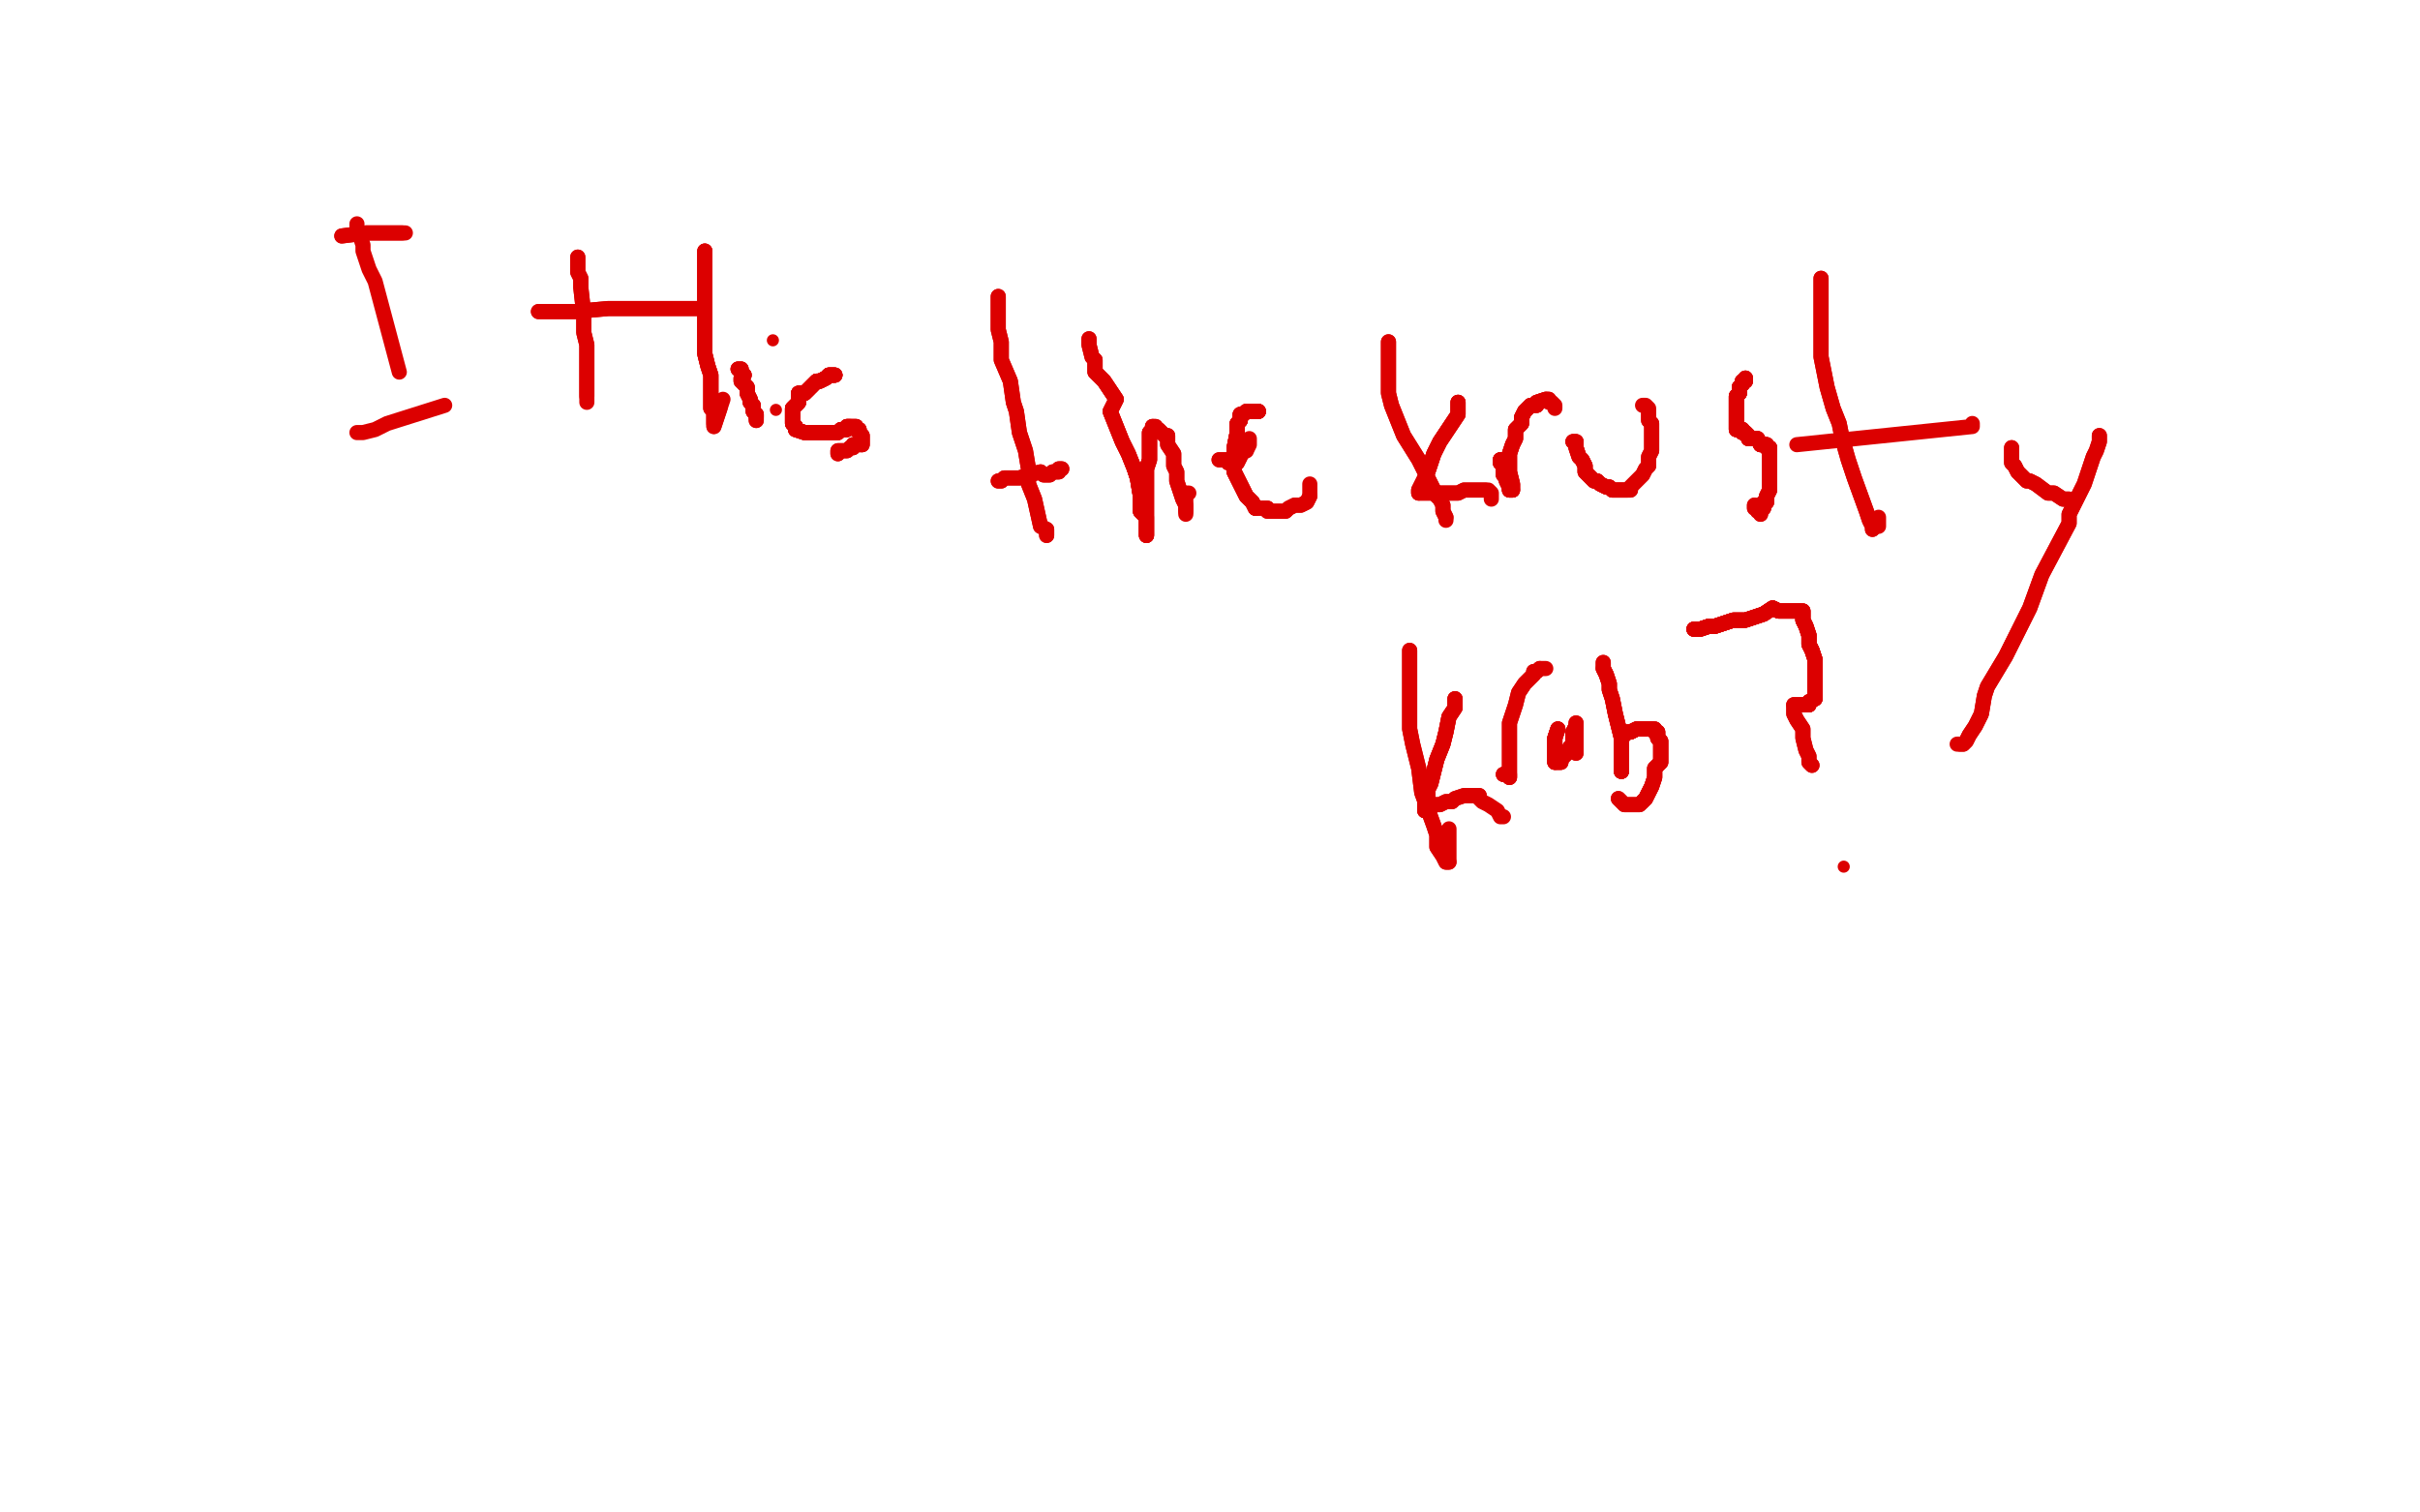 <?xml version="1.0" standalone="no"?>
<!DOCTYPE svg PUBLIC "-//W3C//DTD SVG 1.1//EN"
"http://www.w3.org/Graphics/SVG/1.1/DTD/svg11.dtd">

<svg width="800" height="500" version="1.1" xmlns="http://www.w3.org/2000/svg" xmlns:xlink="http://www.w3.org/1999/xlink" style="stroke-antialiasing: false"><desc>This SVG has been created on https://colorillo.com/</desc><rect x='0' y='0' width='800' height='500' style='fill: rgb(255,255,255); stroke-width:0' /><polyline points="118,74 118,75 118,76 119,78 120,81 120,83 121,86 122,89 123,91 124,93 132,123" style="fill: none; stroke: #dc0000; stroke-width: 5; stroke-linejoin: round; stroke-linecap: round; stroke-antialiasing: false; stroke-antialias: 0; opacity: 1.0"/>
<polyline points="113,78 121,77 122,77 123,77 124,77 125,77 128,77 129,77 130,77 131,77 132,77 133,77" style="fill: none; stroke: #dc0000; stroke-width: 5; stroke-linejoin: round; stroke-linecap: round; stroke-antialiasing: false; stroke-antialias: 0; opacity: 1.0"/>
<polyline points="113,78 121,77 122,77 123,77 124,77 125,77 128,77 129,77 130,77 131,77 132,77 133,77 134,77" style="fill: none; stroke: #dc0000; stroke-width: 5; stroke-linejoin: round; stroke-linecap: round; stroke-antialiasing: false; stroke-antialias: 0; opacity: 1.0"/>
<polyline points="118,143 119,143 120,143 124,142 128,140 147,134" style="fill: none; stroke: #dc0000; stroke-width: 5; stroke-linejoin: round; stroke-linecap: round; stroke-antialiasing: false; stroke-antialias: 0; opacity: 1.0"/>
<polyline points="191,85 191,86 191,87 191,88 191,90 192,92 192,95 193,104 193,107 193,110 194,114 194,118 194,121 194,123 194,126 194,127 194,128 194,130 194,131" style="fill: none; stroke: #dc0000; stroke-width: 5; stroke-linejoin: round; stroke-linecap: round; stroke-antialiasing: false; stroke-antialias: 0; opacity: 1.0"/>
<polyline points="191,85 191,86 191,87 191,88 191,90 192,92 192,95 193,104 193,107 193,110 194,114 194,118 194,121 194,123 194,126 194,127 194,128 194,130 194,131 194,132 194,133" style="fill: none; stroke: #dc0000; stroke-width: 5; stroke-linejoin: round; stroke-linecap: round; stroke-antialiasing: false; stroke-antialias: 0; opacity: 1.0"/>
<polyline points="178,103 181,103 184,103 188,103 190,103 201,102 206,102 217,102 221,102 225,102 228,102 230,102 232,102 233,102" style="fill: none; stroke: #dc0000; stroke-width: 5; stroke-linejoin: round; stroke-linecap: round; stroke-antialiasing: false; stroke-antialias: 0; opacity: 1.0"/>
<polyline points="178,103 181,103 184,103 188,103 190,103 201,102 206,102 217,102 221,102 225,102 228,102 230,102 232,102 233,102" style="fill: none; stroke: #dc0000; stroke-width: 5; stroke-linejoin: round; stroke-linecap: round; stroke-antialiasing: false; stroke-antialias: 0; opacity: 1.0"/>
<polyline points="233,83 233,84 233,86 233,88 233,91 233,93 233,97 233,101 233,105 233,110 233,113 233,117 234,121 235,124 235,132 235,135 236,136 236,138 236,139 236,140" style="fill: none; stroke: #dc0000; stroke-width: 5; stroke-linejoin: round; stroke-linecap: round; stroke-antialiasing: false; stroke-antialias: 0; opacity: 1.0"/>
<polyline points="233,83 233,84 233,86 233,88 233,91 233,93 233,97 233,101 233,105 233,110 233,113 233,117 234,121 235,124 235,132 235,135 236,136 236,138 236,139 236,140 236,141 237,138 238,135" style="fill: none; stroke: #dc0000; stroke-width: 5; stroke-linejoin: round; stroke-linecap: round; stroke-antialiasing: false; stroke-antialias: 0; opacity: 1.0"/>
<circle cx="244.5" cy="122.5" r="2" style="fill: #dc0000; stroke-antialiasing: false; stroke-antialias: 0; opacity: 1.0"/>
<polyline points="233,83 233,84 233,86 233,88 233,91 233,93 233,97 233,101 233,105 233,110 233,113 233,117 234,121 235,124 235,132 235,135 236,136 236,138 236,139 236,140 236,141 237,138 238,135 239,132" style="fill: none; stroke: #dc0000; stroke-width: 5; stroke-linejoin: round; stroke-linecap: round; stroke-antialiasing: false; stroke-antialias: 0; opacity: 1.0"/>
<polyline points="244,122 245,122 245,123 246,124 245,125 245,126 247,128 247,129 247,130 248,132 248,133 249,134 249,136 250,137 250,138" style="fill: none; stroke: #dc0000; stroke-width: 5; stroke-linejoin: round; stroke-linecap: round; stroke-antialiasing: false; stroke-antialias: 0; opacity: 1.0"/>
<polyline points="244,122 245,122 245,123 246,124 245,125 245,126 247,128 247,129 247,130 248,132 248,133 249,134 249,136 250,137 250,138 250,139" style="fill: none; stroke: #dc0000; stroke-width: 5; stroke-linejoin: round; stroke-linecap: round; stroke-antialiasing: false; stroke-antialias: 0; opacity: 1.0"/>
<polyline points="244,122 245,122 245,123 246,124 245,125 245,126 247,128 247,129 247,130 248,132 248,133 249,134 249,136 250,137 250,138 250,139" style="fill: none; stroke: #dc0000; stroke-width: 5; stroke-linejoin: round; stroke-linecap: round; stroke-antialiasing: false; stroke-antialias: 0; opacity: 1.0"/>
<circle cx="255.5" cy="112.5" r="2" style="fill: #dc0000; stroke-antialiasing: false; stroke-antialias: 0; opacity: 1.0"/>
<circle cx="256.5" cy="135.5" r="2" style="fill: #dc0000; stroke-antialiasing: false; stroke-antialias: 0; opacity: 1.0"/>
<polyline points="276,124 275,124 274,124 273,125 271,126 270,126 269,127 268,128 266,130 264,130 264,132 264,133 263,134 262,135 262,136 262,138 262,139 262,140 263,141 263,142" style="fill: none; stroke: #dc0000; stroke-width: 5; stroke-linejoin: round; stroke-linecap: round; stroke-antialiasing: false; stroke-antialias: 0; opacity: 1.0"/>
<polyline points="276,124 275,124 274,124 273,125 271,126 270,126 269,127 268,128 266,130 264,130 264,132 264,133 263,134 262,135 262,136 262,138 262,139 262,140 263,141 263,142 266,143 267,143 269,143 271,143 273,143 275,143 277,143 278,142 280,142 280,141 281,141" style="fill: none; stroke: #dc0000; stroke-width: 5; stroke-linejoin: round; stroke-linecap: round; stroke-antialiasing: false; stroke-antialias: 0; opacity: 1.0"/>
<polyline points="276,124 275,124 274,124 273,125 271,126 270,126 269,127 268,128 266,130 264,130 264,132 264,133 263,134 262,135 262,136 262,138 262,139 262,140 263,141 263,142 266,143 267,143 269,143 271,143 273,143 275,143 277,143 278,142 280,142 280,141 281,141 282,141 283,141 283,142 284,142 284,143 285,144 285,145 285,146 285,147" style="fill: none; stroke: #dc0000; stroke-width: 5; stroke-linejoin: round; stroke-linecap: round; stroke-antialiasing: false; stroke-antialias: 0; opacity: 1.0"/>
<polyline points="276,124 275,124 274,124 273,125 271,126 270,126 269,127 268,128 266,130 264,130 264,132 264,133 263,134 262,135 262,136 262,138 262,139 262,140 263,141 263,142 266,143 267,143 269,143 271,143 273,143 275,143 277,143 278,142 280,142 280,141 281,141 282,141 283,141 283,142 284,142 284,143 285,144 285,145 285,146 285,147 284,147 282,147 282,148 281,148 280,149 279,149 278,149 277,149 277,150" style="fill: none; stroke: #dc0000; stroke-width: 5; stroke-linejoin: round; stroke-linecap: round; stroke-antialiasing: false; stroke-antialias: 0; opacity: 1.0"/>
<polyline points="276,124 275,124 274,124 273,125 271,126 270,126 269,127 268,128 266,130 264,130 264,132 264,133 263,134 262,135 262,136 262,138 262,139 262,140 263,141 263,142 266,143 267,143 269,143 271,143 273,143 275,143 277,143 278,142 280,142 280,141 281,141 282,141 283,141 283,142 284,142 284,143 285,144 285,145 285,146 285,147 284,147 282,147 282,148 281,148 280,149 279,149 278,149 277,149 277,150" style="fill: none; stroke: #dc0000; stroke-width: 5; stroke-linejoin: round; stroke-linecap: round; stroke-antialiasing: false; stroke-antialias: 0; opacity: 1.0"/>
<polyline points="330,98 330,100 330,105 330,109 331,113 331,119 334,126 335,133 336,136 337,143 339,149 340,155 340,160 342,165 344,174 346,175 346,176 346,177" style="fill: none; stroke: #dc0000; stroke-width: 5; stroke-linejoin: round; stroke-linecap: round; stroke-antialiasing: false; stroke-antialias: 0; opacity: 1.0"/>
<polyline points="330,98 330,100 330,105 330,109 331,113 331,119 334,126 335,133 336,136 337,143 339,149 340,155 340,160 342,165 344,174 346,175 346,176 346,177" style="fill: none; stroke: #dc0000; stroke-width: 5; stroke-linejoin: round; stroke-linecap: round; stroke-antialiasing: false; stroke-antialias: 0; opacity: 1.0"/>
<polyline points="330,159 331,159 332,158 334,158 335,158 337,158 340,157 344,156 345,157 346,157 347,157 348,156 350,156 350,155 351,155" style="fill: none; stroke: #dc0000; stroke-width: 5; stroke-linejoin: round; stroke-linecap: round; stroke-antialiasing: false; stroke-antialias: 0; opacity: 1.0"/>
<polyline points="330,159 331,159 332,158 334,158 335,158 337,158 340,157 344,156 345,157 346,157 347,157 348,156 350,156 350,155 351,155" style="fill: none; stroke: #dc0000; stroke-width: 5; stroke-linejoin: round; stroke-linecap: round; stroke-antialiasing: false; stroke-antialias: 0; opacity: 1.0"/>
<polyline points="360,112 360,113 360,114 361,118 362,119 362,123 365,126 367,129 369,132 367,136 371,146 373,150 375,155 376,158 377,164 377,169 379,171 379,174 379,175 379,176 379,177" style="fill: none; stroke: #dc0000; stroke-width: 5; stroke-linejoin: round; stroke-linecap: round; stroke-antialiasing: false; stroke-antialias: 0; opacity: 1.0"/>
<polyline points="360,112 360,113 360,114 361,118 362,119 362,123 365,126 367,129 369,132 367,136 371,146 373,150 375,155 376,158 377,164 377,169 379,171 379,174 379,175 379,176 379,177 379,176 379,173 379,170 379,167 379,164 379,160 379,155 380,152 380,146 380,144 380,143 381,142 381,141" style="fill: none; stroke: #dc0000; stroke-width: 5; stroke-linejoin: round; stroke-linecap: round; stroke-antialiasing: false; stroke-antialias: 0; opacity: 1.0"/>
<polyline points="362,119 362,123 365,126 367,129 369,132 367,136 371,146 373,150 375,155 376,158 377,164 377,169 379,171 379,174 379,175 379,176 379,177 379,176 379,173 379,170 379,167 379,164 379,160 379,155 380,152 380,146 380,144 380,143 381,142 381,141 382,141 382,142 383,142 384,143 385,144 386,144 386,146 386,147 388,150 388,152 388,154 389,156 389,159 390,162 391,165 392,167 392,168 392,169" style="fill: none; stroke: #dc0000; stroke-width: 5; stroke-linejoin: round; stroke-linecap: round; stroke-antialiasing: false; stroke-antialias: 0; opacity: 1.0"/>
<polyline points="375,155 376,158 377,164 377,169 379,171 379,174 379,175 379,176 379,177 379,176 379,173 379,170 379,167 379,164 379,160 379,155 380,152 380,146 380,144 380,143 381,142 381,141 382,141 382,142 383,142 384,143 385,144 386,144 386,146 386,147 388,150 388,152 388,154 389,156 389,159 390,162 391,165 392,167 392,168 392,169 392,170 392,169 392,168 392,165 392,163 393,163" style="fill: none; stroke: #dc0000; stroke-width: 5; stroke-linejoin: round; stroke-linecap: round; stroke-antialiasing: false; stroke-antialias: 0; opacity: 1.0"/>
<polyline points="403,152 404,152 405,152 406,152 406,153 407,153 408,153 409,153 410,151 410,150 412,149" style="fill: none; stroke: #dc0000; stroke-width: 5; stroke-linejoin: round; stroke-linecap: round; stroke-antialiasing: false; stroke-antialias: 0; opacity: 1.0"/>
<polyline points="403,152 404,152 405,152 406,152 406,153 407,153 408,153 409,153 410,151 410,150 412,149 413,147 413,145" style="fill: none; stroke: #dc0000; stroke-width: 5; stroke-linejoin: round; stroke-linecap: round; stroke-antialiasing: false; stroke-antialias: 0; opacity: 1.0"/>
<polyline points="416,136 415,136" style="fill: none; stroke: #dc0000; stroke-width: 5; stroke-linejoin: round; stroke-linecap: round; stroke-antialiasing: false; stroke-antialias: 0; opacity: 1.0"/>
<polyline points="416,136 415,136 414,136 413,136 412,136 411,137 410,137 410,138 410,139 409,140 409,141 409,143 408,148 408,150 408,152 408,155 408,156 409,158 410,160 411,162 412,164 413,165 414,166 415,168" style="fill: none; stroke: #dc0000; stroke-width: 5; stroke-linejoin: round; stroke-linecap: round; stroke-antialiasing: false; stroke-antialias: 0; opacity: 1.0"/>
<polyline points="416,136 415,136 414,136 413,136 412,136 411,137 410,137 410,138 410,139 409,140 409,141 409,143 408,148 408,150 408,152 408,155 408,156 409,158 410,160 411,162 412,164 413,165 414,166 415,168" style="fill: none; stroke: #dc0000; stroke-width: 5; stroke-linejoin: round; stroke-linecap: round; stroke-antialiasing: false; stroke-antialias: 0; opacity: 1.0"/>
<polyline points="416,136 415,136 414,136 413,136 412,136 411,137 410,137 410,138 410,139 409,140 409,141 409,143 408,148 408,150 408,152 408,155 408,156 409,158 410,160 411,162 412,164 413,165 414,166 415,168 418,168 419,168 419,169 420,169 421,169 422,169 423,169 425,169 426,168 428,167 430,167 432,166 433,164" style="fill: none; stroke: #dc0000; stroke-width: 5; stroke-linejoin: round; stroke-linecap: round; stroke-antialiasing: false; stroke-antialias: 0; opacity: 1.0"/>
<polyline points="416,136 415,136 414,136 413,136 412,136 411,137 410,137 410,138 410,139 409,140 409,141 409,143 408,148 408,150 408,152 408,155 408,156 409,158 410,160 411,162 412,164 413,165 414,166 415,168 418,168 419,168 419,169 420,169 421,169 422,169 423,169 425,169 426,168 428,167 430,167 432,166 433,164 433,163 433,162 433,161 433,160" style="fill: none; stroke: #dc0000; stroke-width: 5; stroke-linejoin: round; stroke-linecap: round; stroke-antialiasing: false; stroke-antialias: 0; opacity: 1.0"/>
<polyline points="459,113 459,114 459,117 459,120 459,122 459,126 459,130 460,134 462,139 464,144 469,152 471,156 473,160 474,162 474,163 476,165 477,167 477,169 478,171" style="fill: none; stroke: #dc0000; stroke-width: 5; stroke-linejoin: round; stroke-linecap: round; stroke-antialiasing: false; stroke-antialias: 0; opacity: 1.0"/>
<polyline points="459,113 459,114 459,117 459,120 459,122 459,126 459,130 460,134 462,139 464,144 469,152 471,156 473,160 474,162 474,163 476,165 477,167 477,169 478,171 478,172" style="fill: none; stroke: #dc0000; stroke-width: 5; stroke-linejoin: round; stroke-linecap: round; stroke-antialiasing: false; stroke-antialias: 0; opacity: 1.0"/>
<polyline points="482,133 482,134 482,135 482,137 480,140 478,143 476,146 474,150 473,153 472,156 471,158 469,162 469,163" style="fill: none; stroke: #dc0000; stroke-width: 5; stroke-linejoin: round; stroke-linecap: round; stroke-antialiasing: false; stroke-antialias: 0; opacity: 1.0"/>
<polyline points="482,133 482,134 482,135 482,137 480,140 478,143 476,146 474,150 473,153 472,156 471,158 469,162 469,163 470,163 471,163 473,163 474,163 476,163 477,163 478,163 480,163 482,163 484,162 485,162 486,162 488,162 491,162" style="fill: none; stroke: #dc0000; stroke-width: 5; stroke-linejoin: round; stroke-linecap: round; stroke-antialiasing: false; stroke-antialias: 0; opacity: 1.0"/>
<polyline points="482,133 482,134 482,135 482,137 480,140 478,143 476,146 474,150 473,153 472,156 471,158 469,162 469,163 470,163 471,163 473,163 474,163 476,163 477,163 478,163 480,163 482,163 484,162 485,162 486,162 488,162 491,162 492,162 493,163 493,164 493,165" style="fill: none; stroke: #dc0000; stroke-width: 5; stroke-linejoin: round; stroke-linecap: round; stroke-antialiasing: false; stroke-antialias: 0; opacity: 1.0"/>
<polyline points="496,152 496,153 497,154 497,155 497,157 498,158 498,159 499,161 499,162 500,162" style="fill: none; stroke: #dc0000; stroke-width: 5; stroke-linejoin: round; stroke-linecap: round; stroke-antialiasing: false; stroke-antialias: 0; opacity: 1.0"/>
<polyline points="496,152 496,153 497,154 497,155 497,157 498,158 498,159 499,161 499,162 500,162 500,161 500,160 499,156 499,150 500,147 501,145 501,142 503,140 503,138 504,136 505,135 506,134 507,134 508,134 508,133 511,132" style="fill: none; stroke: #dc0000; stroke-width: 5; stroke-linejoin: round; stroke-linecap: round; stroke-antialiasing: false; stroke-antialias: 0; opacity: 1.0"/>
<polyline points="496,152 496,153 497,154 497,155 497,157 498,158 498,159 499,161 499,162 500,162 500,161 500,160 499,156 499,150 500,147 501,145 501,142 503,140 503,138 504,136 505,135 506,134 507,134 508,134 508,133 511,132 512,132" style="fill: none; stroke: #dc0000; stroke-width: 5; stroke-linejoin: round; stroke-linecap: round; stroke-antialiasing: false; stroke-antialias: 0; opacity: 1.0"/>
<polyline points="496,152 496,153 497,154 497,155 497,157 498,158 498,159 499,161 499,162 500,162 500,161 500,160 499,156 499,150 500,147 501,145 501,142 503,140 503,138 504,136 505,135 506,134 507,134 508,134 508,133 511,132 512,132 512,133 513,133 514,134 514,135" style="fill: none; stroke: #dc0000; stroke-width: 5; stroke-linejoin: round; stroke-linecap: round; stroke-antialiasing: false; stroke-antialias: 0; opacity: 1.0"/>
<polyline points="520,146 521,146 521,147 521,148 522,151 523,152 524,154 524,156 526,158 527,159 528,159 529,160 531,161 532,161 533,162 535,162 538,162" style="fill: none; stroke: #dc0000; stroke-width: 5; stroke-linejoin: round; stroke-linecap: round; stroke-antialiasing: false; stroke-antialias: 0; opacity: 1.0"/>
<polyline points="520,146 521,146 521,147 521,148 522,151 523,152 524,154 524,156 526,158 527,159 528,159 529,160 531,161 532,161 533,162 535,162 538,162 539,162 539,161 540,160 543,157 544,155 545,154 545,153 545,151 546,149 546,146 546,145 546,144 546,143 546,141 546,140 545,139 545,138 545,137 545,136" style="fill: none; stroke: #dc0000; stroke-width: 5; stroke-linejoin: round; stroke-linecap: round; stroke-antialiasing: false; stroke-antialias: 0; opacity: 1.0"/>
<polyline points="520,146 521,146 521,147 521,148 522,151 523,152 524,154 524,156 526,158 527,159 528,159 529,160 531,161 532,161 533,162 535,162 538,162 539,162 539,161 540,160 543,157 544,155 545,154 545,153 545,151 546,149 546,146 546,145 546,144 546,143 546,141 546,140 545,139 545,138 545,137 545,136 545,135 544,134 543,134" style="fill: none; stroke: #dc0000; stroke-width: 5; stroke-linejoin: round; stroke-linecap: round; stroke-antialiasing: false; stroke-antialias: 0; opacity: 1.0"/>
<polyline points="577,125 577,126 576,126 576,127 575,128 575,129 575,130 574,131 574,132 574,133 574,134 574,136 574,137 574,138 574,139 574,140 574,141 574,142 576,142" style="fill: none; stroke: #dc0000; stroke-width: 5; stroke-linejoin: round; stroke-linecap: round; stroke-antialiasing: false; stroke-antialias: 0; opacity: 1.0"/>
<polyline points="577,125 577,126 576,126 576,127 575,128 575,129 575,130 574,131 574,132 574,133 574,134 574,136 574,137 574,138 574,139 574,140 574,141 574,142 576,142 576,143 577,143 578,144 578,145 579,145 581,145 582,147 583,147 584,147 584,148 585,148" style="fill: none; stroke: #dc0000; stroke-width: 5; stroke-linejoin: round; stroke-linecap: round; stroke-antialiasing: false; stroke-antialias: 0; opacity: 1.0"/>
<polyline points="577,125 577,126 576,126 576,127 575,128 575,129 575,130 574,131 574,132 574,133 574,134 574,136 574,137 574,138 574,139 574,140 574,141 574,142 576,142 576,143 577,143 578,144 578,145 579,145 581,145 582,147 583,147 584,147 584,148 585,148 585,149 585,150 585,151 585,152 585,154 585,155 585,159 585,160 585,162 584,164 584,166 583,166 583,167 583,168 582,168" style="fill: none; stroke: #dc0000; stroke-width: 5; stroke-linejoin: round; stroke-linecap: round; stroke-antialiasing: false; stroke-antialias: 0; opacity: 1.0"/>
<polyline points="576,126 576,127 575,128 575,129 575,130 574,131 574,132 574,133 574,134 574,136 574,137 574,138 574,139 574,140 574,141 574,142 576,142 576,143 577,143 578,144 578,145 579,145 581,145 582,147 583,147 584,147 584,148 585,148 585,149 585,150 585,151 585,152 585,154 585,155 585,159 585,160 585,162 584,164 584,166 583,166 583,167 583,168 582,168 582,170 582,169 581,169 581,168 580,168 580,167" style="fill: none; stroke: #dc0000; stroke-width: 5; stroke-linejoin: round; stroke-linecap: round; stroke-antialiasing: false; stroke-antialias: 0; opacity: 1.0"/>
<polyline points="576,126 576,127 575,128 575,129 575,130 574,131 574,132 574,133 574,134 574,136 574,137 574,138 574,139 574,140 574,141 574,142 576,142 576,143 577,143 578,144 578,145 579,145 581,145 582,147 583,147 584,147 584,148 585,148 585,149 585,150 585,151 585,152 585,154 585,155 585,159 585,160 585,162 584,164 584,166 583,166 583,167 583,168 582,168 582,170 582,169 581,169 581,168 580,168 580,167" style="fill: none; stroke: #dc0000; stroke-width: 5; stroke-linejoin: round; stroke-linecap: round; stroke-antialiasing: false; stroke-antialias: 0; opacity: 1.0"/>
<polyline points="602,92 602,93 602,101 602,104 602,108 602,112 602,118 603,123 604,128 606,135 608,140 609,145 611,152 613,158 617,169 618,172 619,174 619,175 620,174" style="fill: none; stroke: #dc0000; stroke-width: 5; stroke-linejoin: round; stroke-linecap: round; stroke-antialiasing: false; stroke-antialias: 0; opacity: 1.0"/>
<polyline points="602,92 602,93 602,101 602,104 602,108 602,112 602,118 603,123 604,128 606,135 608,140 609,145 611,152 613,158 617,169 618,172 619,174 619,175 620,174 621,174 621,173 621,171" style="fill: none; stroke: #dc0000; stroke-width: 5; stroke-linejoin: round; stroke-linecap: round; stroke-antialiasing: false; stroke-antialias: 0; opacity: 1.0"/>
<polyline points="594,147 652,141 652,140" style="fill: none; stroke: #dc0000; stroke-width: 5; stroke-linejoin: round; stroke-linecap: round; stroke-antialiasing: false; stroke-antialias: 0; opacity: 1.0"/>
<polyline points="665,148 665,149 665,150 665,151 665,152 665,153 666,154 667,156 670,159 671,159 673,160 677,163 679,163 682,165 683,165 684,165" style="fill: none; stroke: #dc0000; stroke-width: 5; stroke-linejoin: round; stroke-linecap: round; stroke-antialiasing: false; stroke-antialias: 0; opacity: 1.0"/>
<polyline points="665,148 665,149 665,150 665,151 665,152 665,153 666,154 667,156 670,159 671,159 673,160 677,163 679,163 682,165 683,165 684,165" style="fill: none; stroke: #dc0000; stroke-width: 5; stroke-linejoin: round; stroke-linecap: round; stroke-antialiasing: false; stroke-antialias: 0; opacity: 1.0"/>
<polyline points="694,145 694,144 694,145 694,146 693,149 692,151 690,157 689,160 687,164 684,170 684,173 675,190 671,201 667,209 663,217 657,227 656,230 655,236 653,240 651,243 650,245 649,246 648,246" style="fill: none; stroke: #dc0000; stroke-width: 5; stroke-linejoin: round; stroke-linecap: round; stroke-antialiasing: false; stroke-antialias: 0; opacity: 1.0"/>
<polyline points="694,145 694,144 694,145 694,146 693,149 692,151 690,157 689,160 687,164 684,170 684,173 675,190 671,201 667,209 663,217 657,227 656,230 655,236 653,240 651,243 650,245 649,246 648,246 647,246" style="fill: none; stroke: #dc0000; stroke-width: 5; stroke-linejoin: round; stroke-linecap: round; stroke-antialiasing: false; stroke-antialias: 0; opacity: 1.0"/>
<polyline points="466,215 466,216 466,218 466,220 466,224 466,237 466,241 467,246 469,254 470,262 474,273 475,276 475,280 477,283 478,285 479,285" style="fill: none; stroke: #dc0000; stroke-width: 5; stroke-linejoin: round; stroke-linecap: round; stroke-antialiasing: false; stroke-antialias: 0; opacity: 1.0"/>
<polyline points="466,215 466,216 466,218 466,220 466,224 466,237 466,241 467,246 469,254 470,262 474,273 475,276 475,280 477,283 478,285 479,285 479,283 479,281 479,277 479,274" style="fill: none; stroke: #dc0000; stroke-width: 5; stroke-linejoin: round; stroke-linecap: round; stroke-antialiasing: false; stroke-antialias: 0; opacity: 1.0"/>
<polyline points="481,231 481,233 481,234 479,237 478,242 477,246 475,251 474,255 473,259 472,261 472,264 471,266 471,267 471,268" style="fill: none; stroke: #dc0000; stroke-width: 5; stroke-linejoin: round; stroke-linecap: round; stroke-antialiasing: false; stroke-antialias: 0; opacity: 1.0"/>
<polyline points="481,231 481,233 481,234 479,237 478,242 477,246 475,251 474,255 473,259 472,261 472,264 471,266 471,267 471,268 472,268 473,267 474,266 476,266 478,265 480,265 481,264 484,263 487,263 488,263 489,263" style="fill: none; stroke: #dc0000; stroke-width: 5; stroke-linejoin: round; stroke-linecap: round; stroke-antialiasing: false; stroke-antialias: 0; opacity: 1.0"/>
<polyline points="481,231 481,233 481,234 479,237 478,242 477,246 475,251 474,255 473,259 472,261 472,264 471,266 471,267 471,268 472,268 473,267 474,266 476,266 478,265 480,265 481,264 484,263 487,263 488,263 489,263 489,264 490,265 492,266 495,268 496,270 497,270" style="fill: none; stroke: #dc0000; stroke-width: 5; stroke-linejoin: round; stroke-linecap: round; stroke-antialiasing: false; stroke-antialias: 0; opacity: 1.0"/>
<polyline points="497,256 498,256 499,256 499,257" style="fill: none; stroke: #dc0000; stroke-width: 5; stroke-linejoin: round; stroke-linecap: round; stroke-antialiasing: false; stroke-antialias: 0; opacity: 1.0"/>
<polyline points="497,256 498,256 499,256 499,257 499,256 499,254 499,251 499,248 499,246 499,243 499,239 500,236 501,233 502,229 504,226 506,224 507,223 507,222 508,222 509,221" style="fill: none; stroke: #dc0000; stroke-width: 5; stroke-linejoin: round; stroke-linecap: round; stroke-antialiasing: false; stroke-antialias: 0; opacity: 1.0"/>
<polyline points="497,256 498,256 499,256 499,257 499,256 499,254 499,251 499,248 499,246 499,243 499,239 500,236 501,233 502,229 504,226 506,224 507,223 507,222 508,222 509,221 510,221 511,221" style="fill: none; stroke: #dc0000; stroke-width: 5; stroke-linejoin: round; stroke-linecap: round; stroke-antialiasing: false; stroke-antialias: 0; opacity: 1.0"/>
<polyline points="515,241 514,244 514,245 514,246 514,248 514,249 514,250 514,251 514,252" style="fill: none; stroke: #dc0000; stroke-width: 5; stroke-linejoin: round; stroke-linecap: round; stroke-antialiasing: false; stroke-antialias: 0; opacity: 1.0"/>
<polyline points="515,241 514,244 514,245 514,246 514,248 514,249 514,250 514,251 514,252 515,252 516,252 516,251 517,250 518,249 519,247 520,246 520,244 520,242 521,240" style="fill: none; stroke: #dc0000; stroke-width: 5; stroke-linejoin: round; stroke-linecap: round; stroke-antialiasing: false; stroke-antialias: 0; opacity: 1.0"/>
<polyline points="515,241 514,244 514,245 514,246 514,248 514,249 514,250 514,251 514,252 515,252 516,252 516,251 517,250 518,249 519,247 520,246 520,244 520,242 521,240 521,239 521,240 521,241 521,243 521,245 521,246 521,247 521,248 521,249" style="fill: none; stroke: #dc0000; stroke-width: 5; stroke-linejoin: round; stroke-linecap: round; stroke-antialiasing: false; stroke-antialias: 0; opacity: 1.0"/>
<polyline points="515,241 514,244 514,245 514,246 514,248 514,249 514,250 514,251 514,252 515,252 516,252 516,251 517,250 518,249 519,247 520,246 520,244 520,242 521,240 521,239 521,240 521,241 521,243 521,245 521,246 521,247 521,248 521,249" style="fill: none; stroke: #dc0000; stroke-width: 5; stroke-linejoin: round; stroke-linecap: round; stroke-antialiasing: false; stroke-antialias: 0; opacity: 1.0"/>
<polyline points="530,219 530,220 530,221 531,223 532,226 532,228 533,231 534,236 536,244 536,247 536,250 536,252 536,253 536,254 536,255" style="fill: none; stroke: #dc0000; stroke-width: 5; stroke-linejoin: round; stroke-linecap: round; stroke-antialiasing: false; stroke-antialias: 0; opacity: 1.0"/>
<polyline points="530,219 530,220 530,221 531,223 532,226 532,228 533,231 534,236 536,244 536,247 536,250 536,252 536,253 536,254 536,255 536,254 536,253 536,251 536,250 536,249 536,248 536,247 536,246 536,245 536,244 536,243 537,243 537,242 539,242 541,241 543,241 542,241 544,241 545,241 546,241" style="fill: none; stroke: #dc0000; stroke-width: 5; stroke-linejoin: round; stroke-linecap: round; stroke-antialiasing: false; stroke-antialias: 0; opacity: 1.0"/>
<polyline points="530,221 531,223 532,226 532,228 533,231 534,236 536,244 536,247 536,250 536,252 536,253 536,254 536,255 536,254 536,253 536,251 536,250 536,249 536,248 536,247 536,246 536,245 536,244 536,243 537,243 537,242 539,242 541,241 543,241 542,241 544,241 545,241 546,241 547,241 547,242 548,242 548,243 548,244 549,245 549,246 549,248 549,250 549,252 547,254 547,257 546,260 545,262 544,264 543,265" style="fill: none; stroke: #dc0000; stroke-width: 5; stroke-linejoin: round; stroke-linecap: round; stroke-antialiasing: false; stroke-antialias: 0; opacity: 1.0"/>
<polyline points="536,255 536,254 536,253 536,251 536,250 536,249 536,248 536,247 536,246 536,245 536,244 536,243 537,243 537,242 539,242 541,241 543,241 542,241 544,241 545,241 546,241 547,241 547,242 548,242 548,243 548,244 549,245 549,246 549,248 549,250 549,252 547,254 547,257 546,260 545,262 544,264 543,265 542,266 541,266 539,266 538,266 537,266 536,265 535,264" style="fill: none; stroke: #dc0000; stroke-width: 5; stroke-linejoin: round; stroke-linecap: round; stroke-antialiasing: false; stroke-antialias: 0; opacity: 1.0"/>
<polyline points="536,255 536,254 536,253 536,251 536,250 536,249 536,248 536,247 536,246 536,245 536,244 536,243 537,243 537,242 539,242 541,241 543,241 542,241 544,241 545,241 546,241 547,241 547,242 548,242 548,243 548,244 549,245 549,246 549,248 549,250 549,252 547,254 547,257 546,260 545,262 544,264 543,265 542,266 541,266 539,266 538,266 537,266 536,265 535,264" style="fill: none; stroke: #dc0000; stroke-width: 5; stroke-linejoin: round; stroke-linecap: round; stroke-antialiasing: false; stroke-antialias: 0; opacity: 1.0"/>
<polyline points="560,208 561,208 562,208 565,207 567,207 573,205 577,205 580,204 583,203 586,201 588,202 591,202 594,202 595,202" style="fill: none; stroke: #dc0000; stroke-width: 5; stroke-linejoin: round; stroke-linecap: round; stroke-antialiasing: false; stroke-antialias: 0; opacity: 1.0"/>
<polyline points="560,208 561,208 562,208 565,207 567,207 573,205 577,205 580,204 583,203 586,201 588,202 591,202 594,202 595,202 596,202 596,203 596,205 597,207 598,210 598,213 599,215 600,218 600,222 600,229 600,230 600,231 598,232 598,233" style="fill: none; stroke: #dc0000; stroke-width: 5; stroke-linejoin: round; stroke-linecap: round; stroke-antialiasing: false; stroke-antialias: 0; opacity: 1.0"/>
<polyline points="560,208 561,208 562,208 565,207 567,207 573,205 577,205 580,204 583,203 586,201 588,202 591,202 594,202 595,202 596,202 596,203 596,205 597,207 598,210 598,213 599,215 600,218 600,222 600,229 600,230 600,231 598,232 598,233 597,233 596,233 595,233 594,233 593,233" style="fill: none; stroke: #dc0000; stroke-width: 5; stroke-linejoin: round; stroke-linecap: round; stroke-antialiasing: false; stroke-antialias: 0; opacity: 1.0"/>
<polyline points="560,208 561,208 562,208 565,207 567,207 573,205 577,205 580,204 583,203 586,201 588,202 591,202 594,202 595,202 596,202 596,203 596,205 597,207 598,210 598,213 599,215 600,218 600,222 600,229 600,230 600,231 598,232 598,233 597,233 596,233 595,233 594,233 593,233 593,234 593,235 593,236 594,238 596,241 596,242 596,243 596,244 597,248 598,250 598,252 599,253" style="fill: none; stroke: #dc0000; stroke-width: 5; stroke-linejoin: round; stroke-linecap: round; stroke-antialiasing: false; stroke-antialias: 0; opacity: 1.0"/>
<polyline points="560,208 561,208 562,208 565,207 567,207 573,205 577,205 580,204 583,203 586,201 588,202 591,202 594,202 595,202 596,202 596,203 596,205 597,207 598,210 598,213 599,215 600,218 600,222 600,229 600,230 600,231 598,232 598,233 597,233 596,233 595,233 594,233 593,233 593,234 593,235 593,236 594,238 596,241 596,242 596,243 596,244 597,248 598,250 598,252 599,253" style="fill: none; stroke: #dc0000; stroke-width: 5; stroke-linejoin: round; stroke-linecap: round; stroke-antialiasing: false; stroke-antialias: 0; opacity: 1.0"/>
<circle cx="609.5" cy="286.5" r="2" style="fill: #dc0000; stroke-antialiasing: false; stroke-antialias: 0; opacity: 1.0"/>
</svg>

